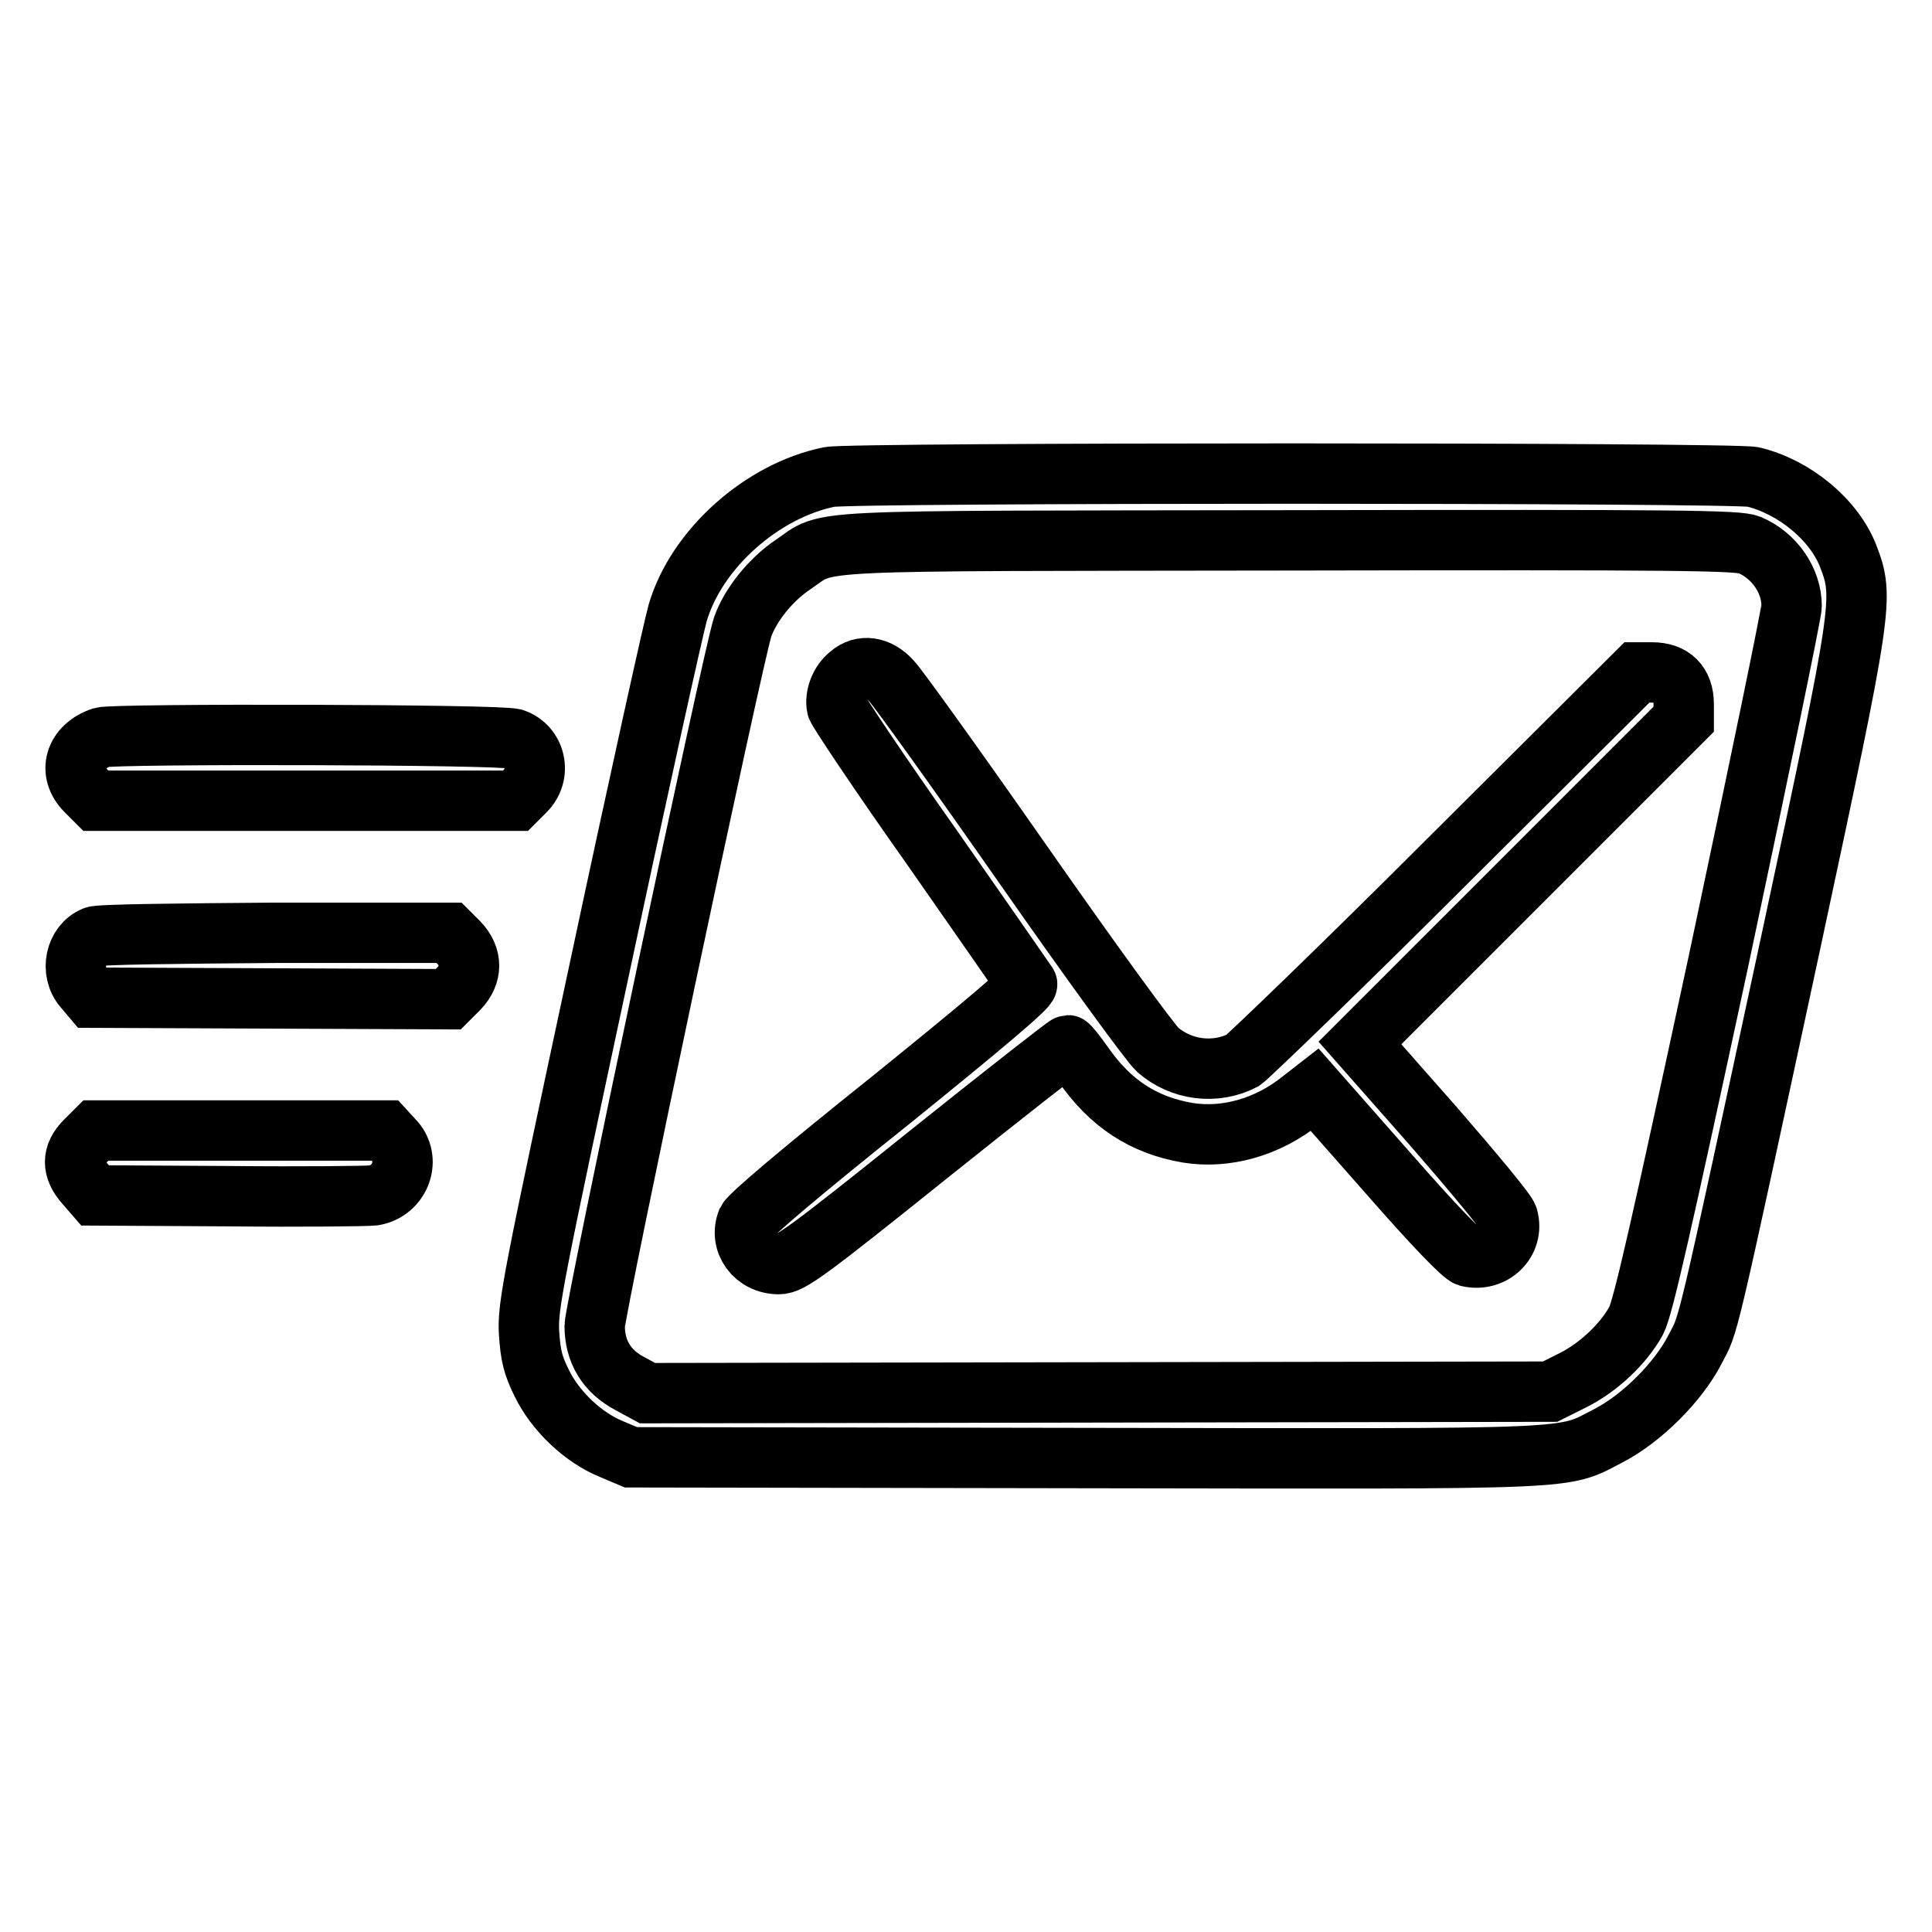 <?xml version="1.0" encoding="utf-8"?>
<!-- Svg Vector Icons : http://www.onlinewebfonts.com/icon -->
<!DOCTYPE svg PUBLIC "-//W3C//DTD SVG 1.1//EN" "http://www.w3.org/Graphics/SVG/1.1/DTD/svg11.dtd">
<svg version="1.1" xmlns="http://www.w3.org/2000/svg" xmlns:xlink="http://www.w3.org/1999/xlink" x="0px" y="0px" viewBox="0 0 256 256" enable-background="new 0 0 256 256" xml:space="preserve">
<g><g><g><path stroke-width="8" fill-opacity="0" stroke="#000000"  d="M109.9,63.2c-8.9,1.8-17.6,9.5-20.1,18c-0.5,1.7-5.2,22.9-10.4,47.3c-8.8,41.1-9.5,44.6-9.3,48.1c0.2,3,0.5,4.3,1.7,6.7c1.8,3.7,5.5,7.2,9.2,8.7l2.6,1.1l60.1,0.1c66.9,0.1,63.1,0.3,69.5-3c4.4-2.3,9.2-7.1,11.4-11.4c1.9-3.7,1.1-0.1,12.7-54c9.6-44.8,9.7-45.6,7.6-51.1c-1.9-4.9-7.2-9.2-12.6-10.5C229.9,62.6,112.6,62.6,109.9,63.2z M231.8,72.2c3.3,1.4,5.6,4.7,5.6,8.1c0,0.9-4.4,22.1-9.7,47.1c-7.6,35.3-10,45.9-10.9,47.6c-1.7,3.1-5,6.2-8.4,7.9l-3,1.5l-59.8,0.1l-59.8,0.1l-2.4-1.3c-3-1.6-4.6-4.2-4.6-7.6c0-2.2,18.3-88.7,19.6-92.6c1-2.9,3.7-6.3,6.7-8.3c5-3.4,0.1-3.1,65.9-3.2C223.3,71.5,230.3,71.6,231.8,72.2z"/><path stroke-width="8" fill-opacity="0" stroke="#000000"  d="M112.6,89.4c-1.3,1-2,2.9-1.7,4.3c0.2,0.6,5.8,9,12.6,18.6c6.7,9.6,12.4,17.8,12.6,18.1c0.2,0.4-6.1,5.7-18.1,15.4c-11.9,9.5-18.6,15.2-19,16c-1.1,2.8,1,5.7,4.2,5.7c1.5,0,3.6-1.5,19.8-14.5c10-8,18.3-14.5,18.5-14.5c0.1,0,1.1,1.2,2,2.5c3.6,5.2,8,8.1,13.9,9.1c5,0.8,10.5-0.7,15-4.3l1.8-1.4l9.6,10.9c6.3,7.2,10,11,10.7,11.2c3.3,0.8,6.2-2,5.3-5.2c-0.1-0.6-4.6-6-9.9-12.1l-9.7-11l21.5-21.5l21.4-21.4v-2c0-2.7-1.5-4.2-4.2-4.2h-2l-25.4,25.3c-13.9,13.9-26.1,25.6-26.8,26.1c-3.7,1.9-8.2,1.3-11.3-1.4c-1-0.9-9-11.9-17.8-24.5c-8.8-12.6-16.7-23.6-17.5-24.4C116.4,88.3,114.2,88,112.6,89.4z"/><path stroke-width="8" fill-opacity="0" stroke="#000000"  d="M13.5,97.7c-3.6,1.2-4.6,4.6-2.1,7.1l1.3,1.3h27.8h27.8l1.3-1.3c2.2-2.2,1.4-5.9-1.5-6.9C66.5,97.3,15.2,97.2,13.5,97.7z"/><path stroke-width="8" fill-opacity="0" stroke="#000000"  d="M12.5,124.1c-2.5,1-3.3,4.6-1.4,6.8l1.1,1.3l23.6,0.1l23.6,0.1l1.4-1.4c1.8-1.9,1.8-4.2,0-6.1l-1.3-1.3l-23,0C23.8,123.7,13,123.8,12.5,124.1z"/><path stroke-width="8" fill-opacity="0" stroke="#000000"  d="M11.3,151.2c-1.8,1.8-1.8,3.7,0,5.7l1.3,1.5l17.7,0.1c9.7,0.1,18.4,0,19.2-0.1c3.6-0.6,5.1-4.9,2.6-7.4l-1.1-1.2H31.9H12.7L11.3,151.2z"/></g></g></g>
</svg>
